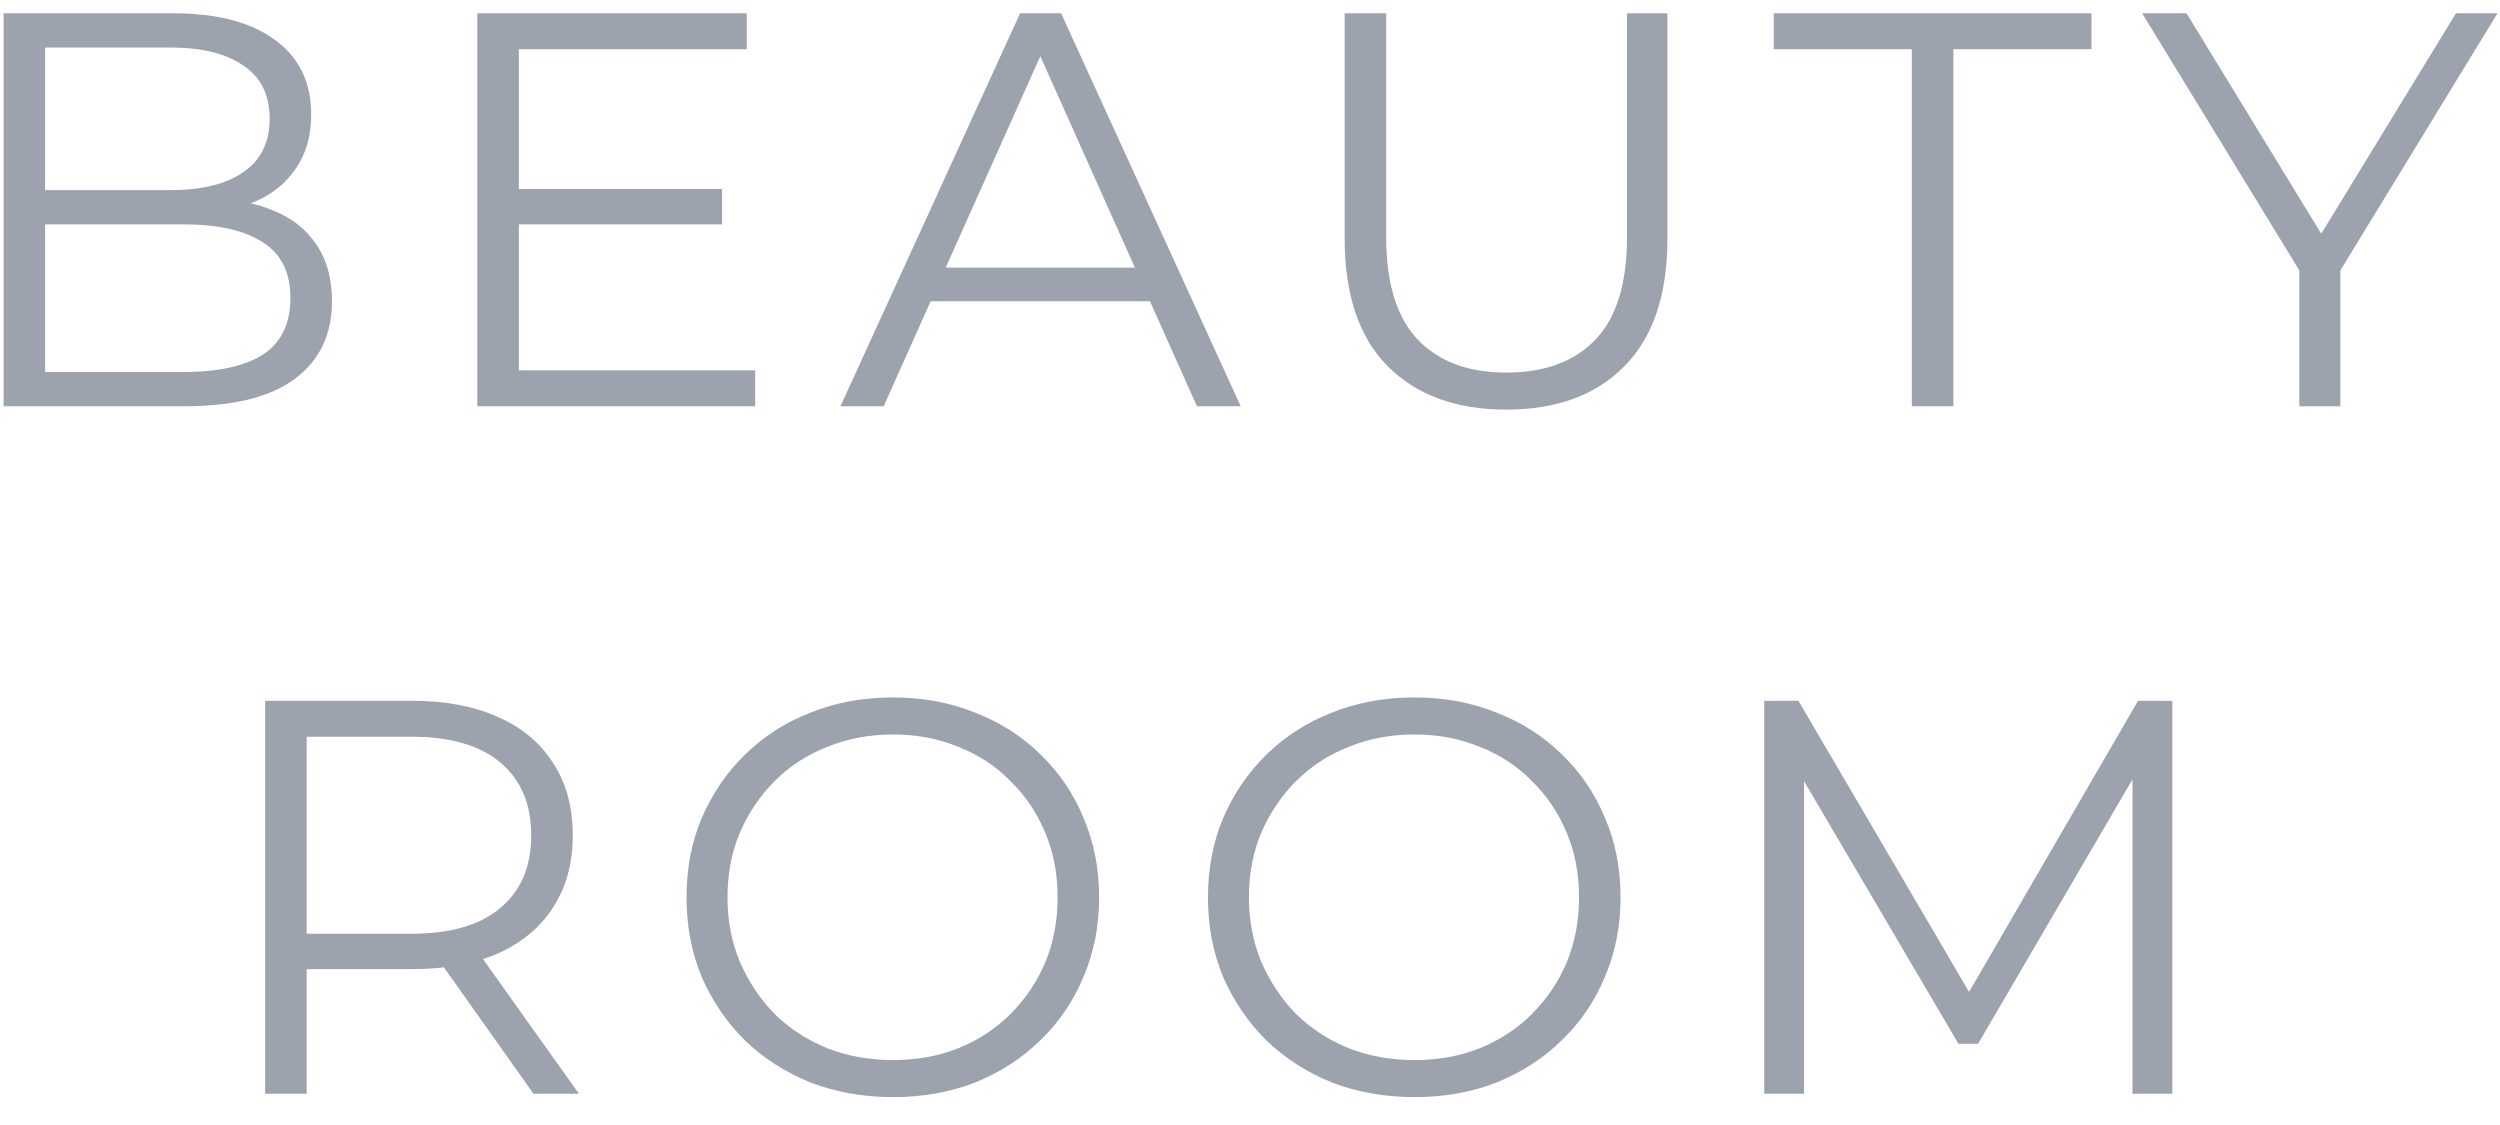 <svg width="80" height="36" viewBox="0 0 80 36" fill="none" xmlns="http://www.w3.org/2000/svg">
<path d="M0.114 13V0.425H5.539C6.94 0.425 8.024 0.707 8.79 1.27C9.569 1.833 9.958 2.629 9.958 3.659C9.958 4.341 9.796 4.916 9.473 5.383C9.161 5.85 8.73 6.204 8.179 6.443C7.641 6.683 7.048 6.803 6.401 6.803L6.706 6.371C7.509 6.371 8.197 6.497 8.772 6.749C9.359 6.988 9.814 7.353 10.137 7.844C10.461 8.323 10.623 8.922 10.623 9.641C10.623 10.707 10.227 11.533 9.437 12.12C8.658 12.707 7.479 13 5.898 13H0.114ZM1.443 11.904H5.88C6.982 11.904 7.826 11.719 8.413 11.347C9 10.964 9.293 10.359 9.293 9.533C9.293 8.719 9 8.126 8.413 7.755C7.826 7.371 6.982 7.18 5.88 7.18H1.299V6.084H5.449C6.455 6.084 7.233 5.892 7.784 5.509C8.347 5.126 8.629 4.557 8.629 3.803C8.629 3.036 8.347 2.467 7.784 2.096C7.233 1.713 6.455 1.521 5.449 1.521H1.443V11.904ZM16.459 6.048H23.106V7.18H16.459V6.048ZM16.603 11.85H24.166V13H15.273V0.425H23.896V1.575H16.603V11.85ZM26.895 13L32.643 0.425H33.955L39.703 13H38.302L33.021 1.198H33.559L28.278 13H26.895ZM29.158 9.641L29.554 8.563H36.865L37.26 9.641H29.158ZM48.203 13.108C46.598 13.108 45.334 12.647 44.412 11.725C43.49 10.802 43.029 9.437 43.029 7.629V0.425H44.358V7.575C44.358 9.06 44.694 10.156 45.364 10.862C46.035 11.569 46.981 11.922 48.203 11.922C49.436 11.922 50.388 11.569 51.059 10.862C51.73 10.156 52.065 9.06 52.065 7.575V0.425H53.358V7.629C53.358 9.437 52.897 10.802 51.975 11.725C51.065 12.647 49.807 13.108 48.203 13.108ZM61.178 13V1.575H56.759V0.425H66.927V1.575H62.508V13H61.178ZM73.579 13V8.329L73.885 9.156L68.549 0.425H69.969L74.657 8.096H73.903L78.591 0.425H79.92L74.585 9.156L74.891 8.329V13H73.579ZM8.484 35V22.425H13.191C14.257 22.425 15.173 22.599 15.939 22.946C16.706 23.282 17.293 23.773 17.7 24.419C18.119 25.054 18.328 25.826 18.328 26.737C18.328 27.623 18.119 28.389 17.7 29.036C17.293 29.671 16.706 30.162 15.939 30.509C15.173 30.844 14.257 31.012 13.191 31.012H9.221L9.814 30.401V35H8.484ZM17.071 35L13.838 30.437H15.275L18.526 35H17.071ZM9.814 30.509L9.221 29.88H13.155C14.412 29.88 15.364 29.605 16.011 29.054C16.67 28.503 16.999 27.731 16.999 26.737C16.999 25.731 16.67 24.952 16.011 24.401C15.364 23.851 14.412 23.575 13.155 23.575H9.221L9.814 22.946V30.509ZM28.58 35.108C27.634 35.108 26.753 34.952 25.939 34.641C25.137 34.317 24.436 33.868 23.837 33.293C23.25 32.707 22.789 32.03 22.454 31.264C22.131 30.485 21.969 29.635 21.969 28.713C21.969 27.791 22.131 26.946 22.454 26.18C22.789 25.401 23.25 24.725 23.837 24.15C24.436 23.563 25.137 23.114 25.939 22.803C26.741 22.479 27.622 22.318 28.58 22.318C29.526 22.318 30.4 22.479 31.202 22.803C32.005 23.114 32.699 23.557 33.286 24.132C33.885 24.707 34.346 25.383 34.669 26.162C35.005 26.94 35.172 27.791 35.172 28.713C35.172 29.635 35.005 30.485 34.669 31.264C34.346 32.042 33.885 32.719 33.286 33.293C32.699 33.868 32.005 34.317 31.202 34.641C30.4 34.952 29.526 35.108 28.58 35.108ZM28.58 33.922C29.334 33.922 30.029 33.796 30.663 33.545C31.31 33.282 31.867 32.916 32.334 32.449C32.813 31.97 33.184 31.419 33.448 30.797C33.711 30.162 33.843 29.467 33.843 28.713C33.843 27.958 33.711 27.27 33.448 26.647C33.184 26.012 32.813 25.461 32.334 24.994C31.867 24.515 31.31 24.15 30.663 23.898C30.029 23.635 29.334 23.503 28.58 23.503C27.825 23.503 27.125 23.635 26.478 23.898C25.831 24.15 25.268 24.515 24.789 24.994C24.322 25.461 23.951 26.012 23.675 26.647C23.412 27.27 23.28 27.958 23.28 28.713C23.28 29.455 23.412 30.144 23.675 30.779C23.951 31.413 24.322 31.97 24.789 32.449C25.268 32.916 25.831 33.282 26.478 33.545C27.125 33.796 27.825 33.922 28.58 33.922ZM45.266 35.108C44.319 35.108 43.439 34.952 42.625 34.641C41.822 34.317 41.122 33.868 40.523 33.293C39.936 32.707 39.475 32.03 39.14 31.264C38.817 30.485 38.655 29.635 38.655 28.713C38.655 27.791 38.817 26.946 39.14 26.18C39.475 25.401 39.936 24.725 40.523 24.15C41.122 23.563 41.822 23.114 42.625 22.803C43.427 22.479 44.307 22.318 45.266 22.318C46.212 22.318 47.086 22.479 47.888 22.803C48.691 23.114 49.385 23.557 49.972 24.132C50.571 24.707 51.032 25.383 51.355 26.162C51.691 26.94 51.858 27.791 51.858 28.713C51.858 29.635 51.691 30.485 51.355 31.264C51.032 32.042 50.571 32.719 49.972 33.293C49.385 33.868 48.691 34.317 47.888 34.641C47.086 34.952 46.212 35.108 45.266 35.108ZM45.266 33.922C46.02 33.922 46.715 33.796 47.349 33.545C47.996 33.282 48.553 32.916 49.02 32.449C49.499 31.97 49.87 31.419 50.134 30.797C50.397 30.162 50.529 29.467 50.529 28.713C50.529 27.958 50.397 27.27 50.134 26.647C49.87 26.012 49.499 25.461 49.02 24.994C48.553 24.515 47.996 24.15 47.349 23.898C46.715 23.635 46.02 23.503 45.266 23.503C44.511 23.503 43.81 23.635 43.164 23.898C42.517 24.15 41.954 24.515 41.475 24.994C41.008 25.461 40.637 26.012 40.361 26.647C40.098 27.27 39.966 27.958 39.966 28.713C39.966 29.455 40.098 30.144 40.361 30.779C40.637 31.413 41.008 31.97 41.475 32.449C41.954 32.916 42.517 33.282 43.164 33.545C43.81 33.796 44.511 33.922 45.266 33.922ZM56.455 35V22.425H57.55L63.299 32.234H62.724L68.418 22.425H69.514V35H68.239V24.419H68.544L63.299 33.401H62.67L57.389 24.419H57.73V35H56.455Z" fill="#9CA3AF"/>
</svg>
